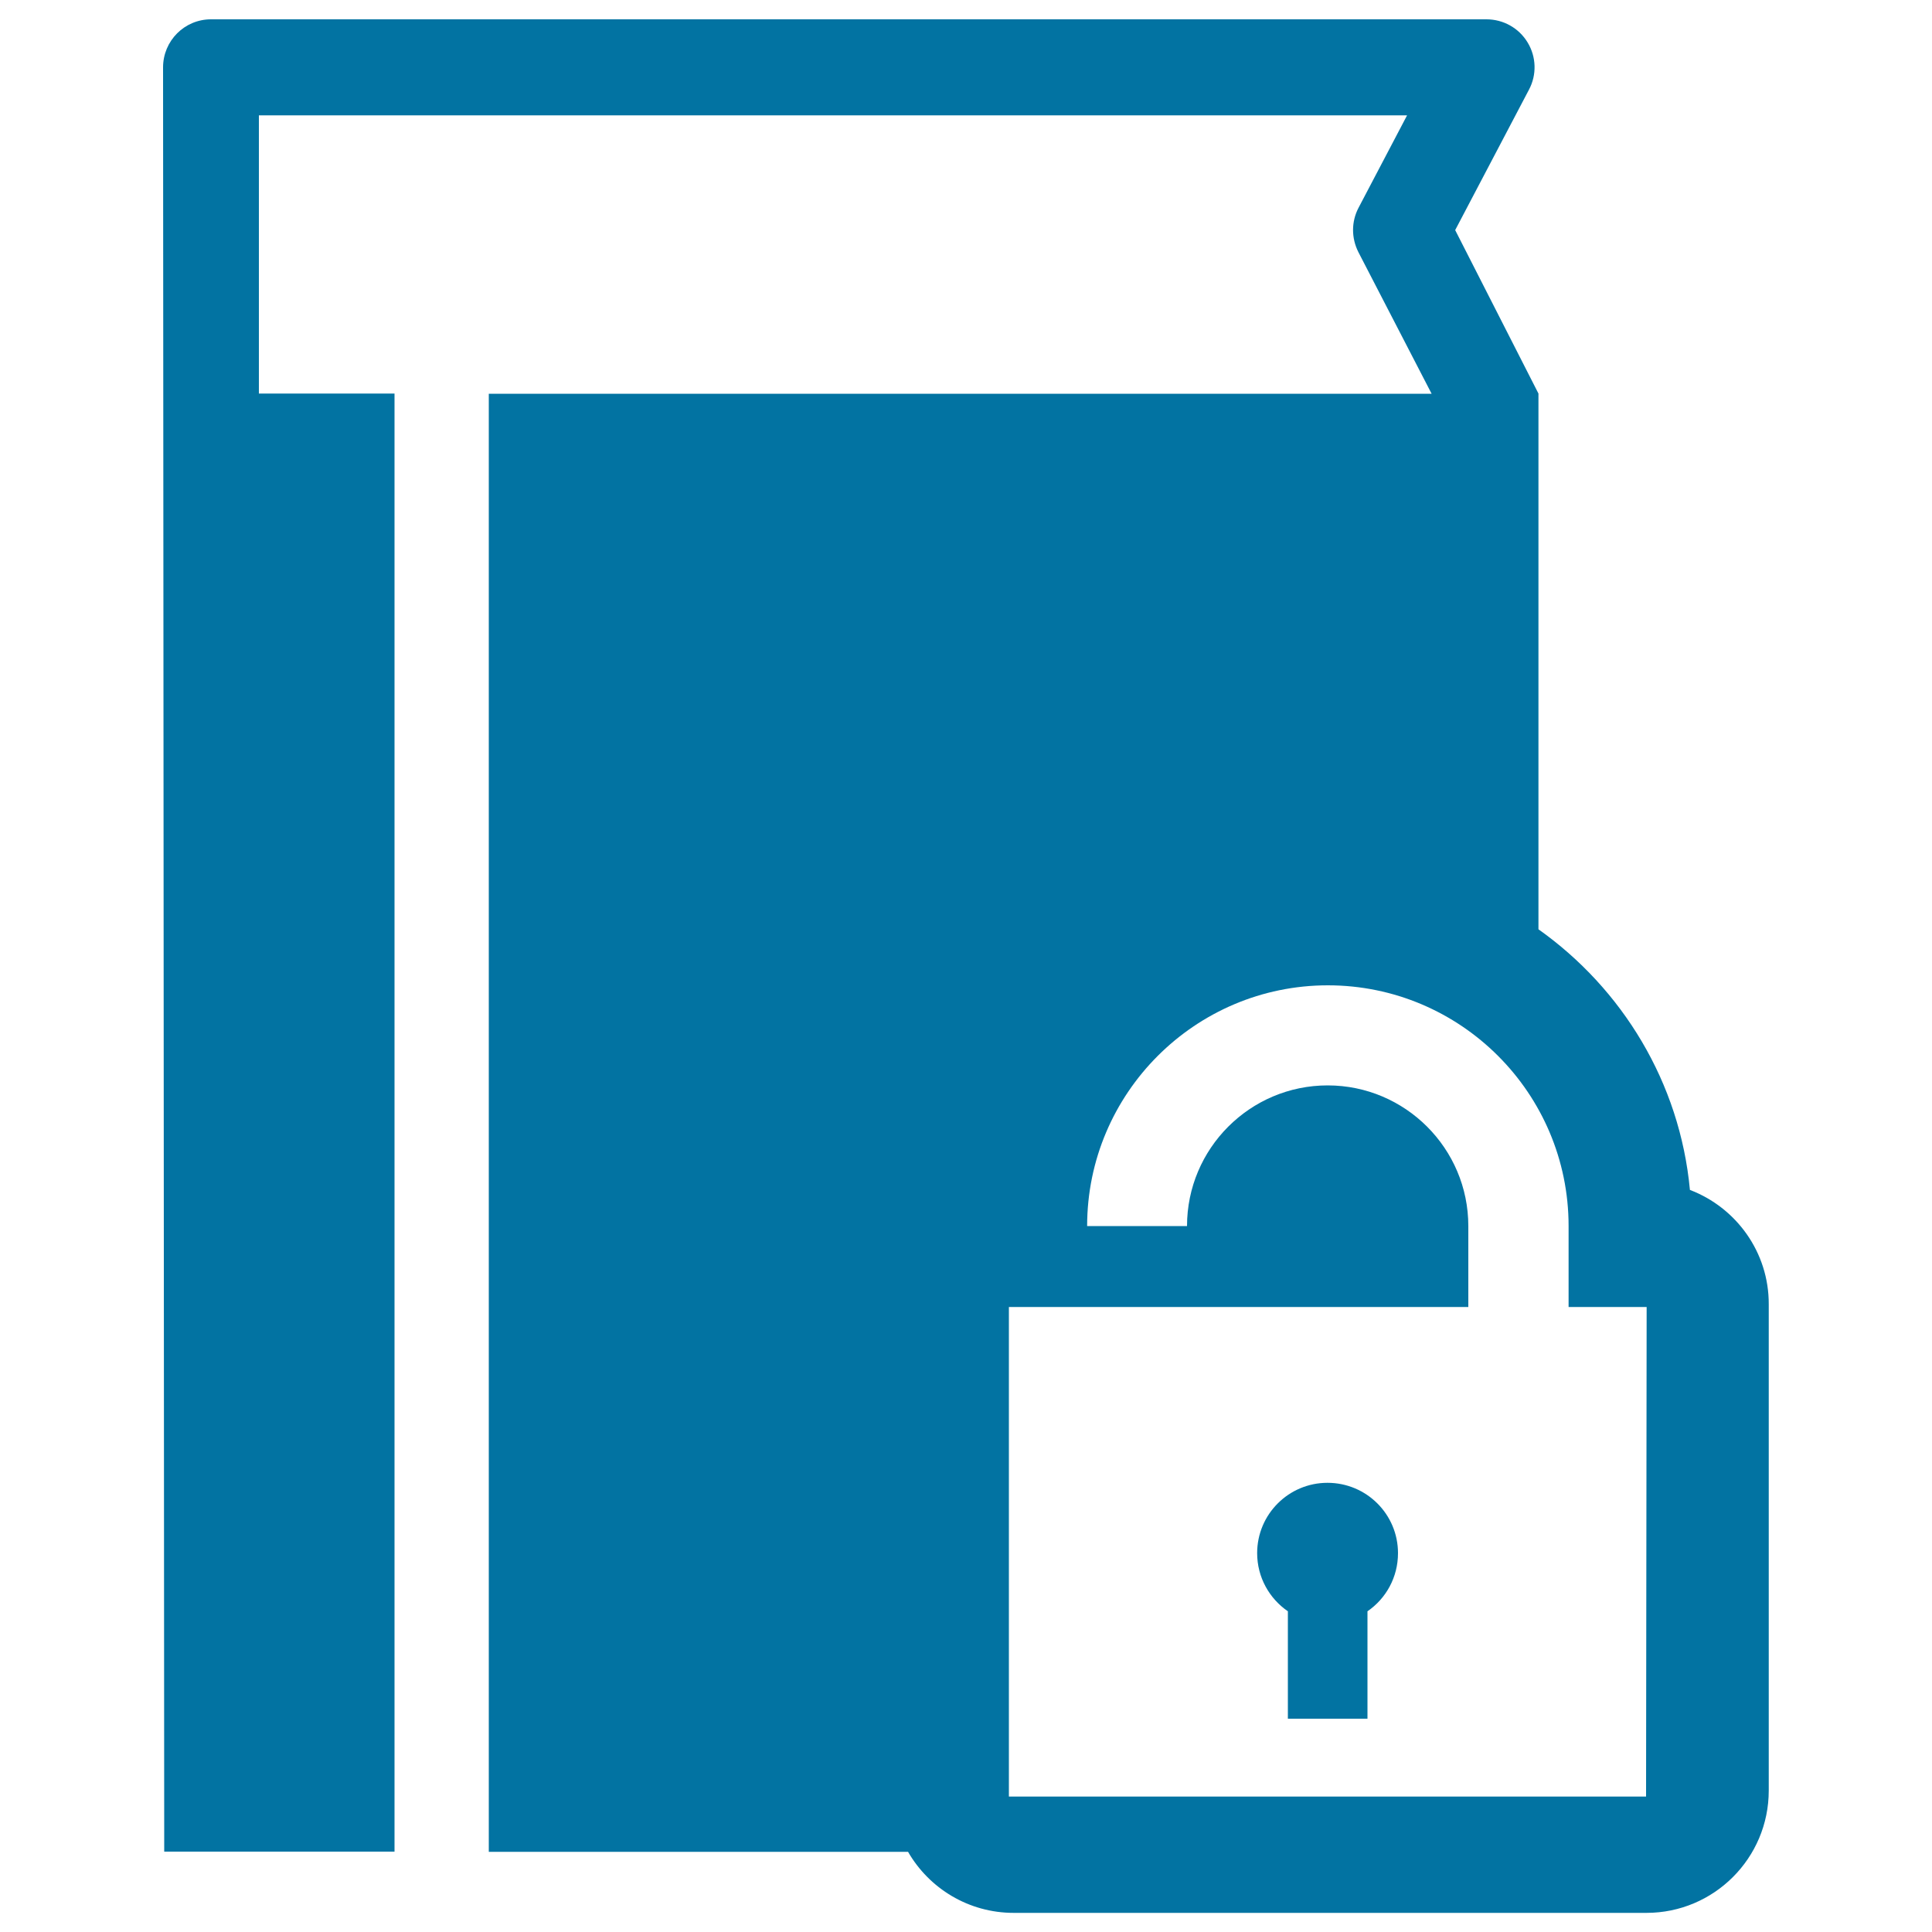 <svg xmlns="http://www.w3.org/2000/svg" viewBox="0 0 1000 1000" style="fill:#0273a2">
<title>Book Protection SVG icon</title>
<g><g><path d="M687.1,767.5c-20.1,0-36.4,16.3-36.4,36.4c0,12.5,6.3,23.5,15.9,30.1v55.6h41.2V834c9.6-6.6,15.8-17.6,15.8-30.1C723.6,783.8,707.3,767.5,687.1,767.5z"/><path d="M874.7,615.9c-5.2-55.7-35.1-104.2-78.4-134.9V280.8v-77.1l-43.1-84.6l38.2-72.7c4.1-7.7,3.8-17-0.7-24.4c-4.5-7.5-12.6-12-21.3-12H109.2c-13.7,0-24.8,11.1-24.8,24.9L85,958.4h119.2V203.7h-70.2v-144h594.3l-25.1,47.8c-3.8,7.2-3.8,15.7-0.1,23l37.9,73.3h-488v754.7h91h78.4h47.6c10.9,18.9,31.3,31.6,54.7,31.6h327.5c34.9,0,63.3-28.3,63.3-63.3V675.1C915.6,648.1,898.6,625,874.7,615.9z M852,929.9H522.2V676.5H760v-41.9c0-40.2-32.7-72.8-72.8-72.8c-40.2,0-72.8,32.7-72.8,72.8h-51.7c0-68.7,55.9-124.6,124.6-124.6c68.7,0,124.6,55.8,124.6,124.6v41.9h40.4L852,929.9L852,929.9z"/></g></g>
</svg>